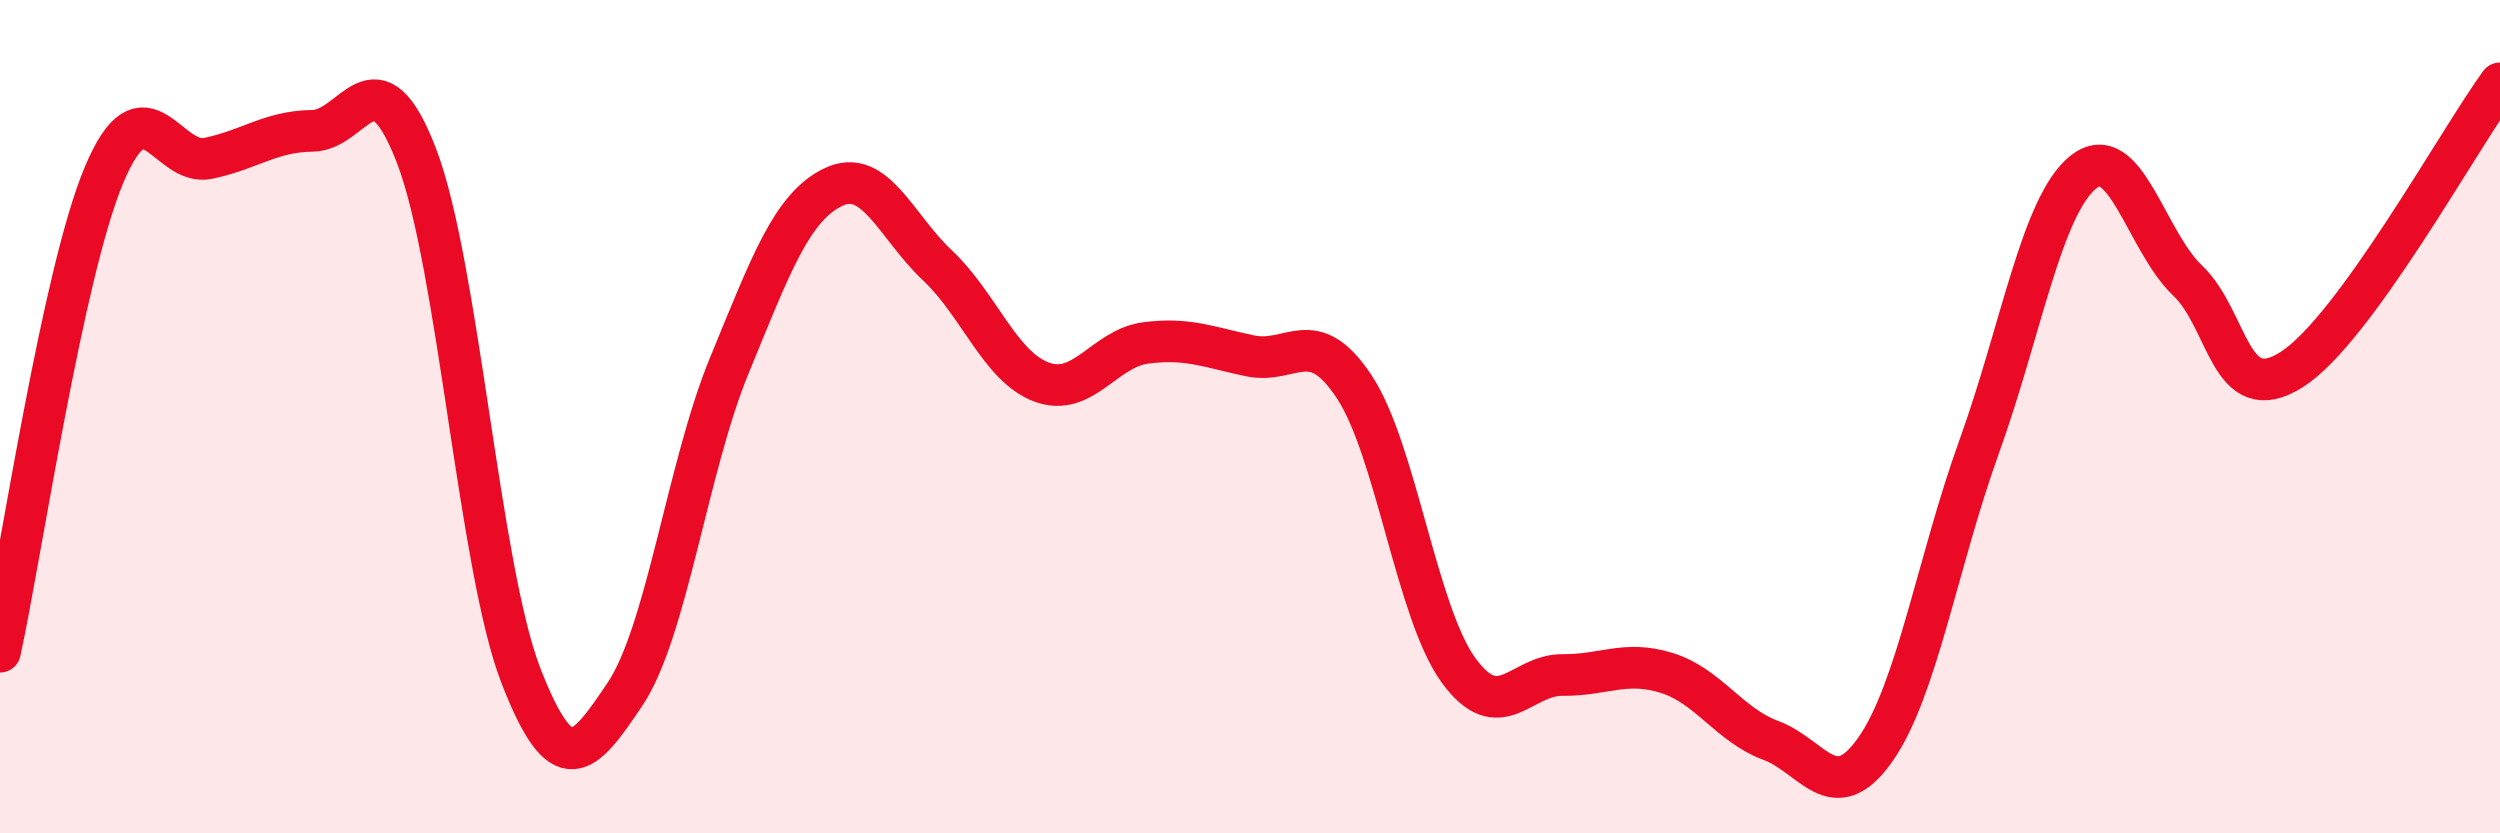 
    <svg width="60" height="20" viewBox="0 0 60 20" xmlns="http://www.w3.org/2000/svg">
      <path
        d="M 0,15.64 C 0.5,13.35 1.5,6.56 2.5,4.19 C 3.5,1.82 4,4.01 5,3.8 C 6,3.59 6.5,3.15 7.5,3.14 C 8.5,3.13 9,1.14 10,3.75 C 11,6.36 11.5,13.63 12.5,16.21 C 13.5,18.79 14,18.15 15,16.66 C 16,15.17 16.5,11.21 17.5,8.78 C 18.5,6.35 19,4.97 20,4.49 C 21,4.01 21.5,5.43 22.5,6.37 C 23.5,7.31 24,8.8 25,9.17 C 26,9.54 26.5,8.36 27.5,8.23 C 28.5,8.1 29,8.33 30,8.54 C 31,8.75 31.5,7.77 32.5,9.28 C 33.5,10.79 34,14.7 35,16.08 C 36,17.46 36.5,16.19 37.5,16.2 C 38.5,16.21 39,15.84 40,16.15 C 41,16.46 41.5,17.4 42.5,17.77 C 43.5,18.14 44,19.41 45,18 C 46,16.59 46.5,13.49 47.5,10.72 C 48.5,7.95 49,4.93 50,4.13 C 51,3.33 51.5,5.78 52.5,6.73 C 53.5,7.68 53.5,9.82 55,8.87 C 56.5,7.92 59,3.37 60,2L60 20L0 20Z"
        fill="#EB0A25"
        opacity="0.1"
        stroke-linecap="round"
        stroke-linejoin="round"
      />
      <path
        d="M 0,15.64 C 0.5,13.35 1.5,6.56 2.5,4.19 C 3.5,1.82 4,4.01 5,3.8 C 6,3.59 6.5,3.15 7.5,3.14 C 8.5,3.13 9,1.14 10,3.75 C 11,6.36 11.5,13.63 12.5,16.21 C 13.5,18.79 14,18.15 15,16.66 C 16,15.17 16.5,11.21 17.5,8.78 C 18.5,6.35 19,4.97 20,4.49 C 21,4.01 21.5,5.43 22.5,6.37 C 23.5,7.31 24,8.8 25,9.17 C 26,9.54 26.5,8.36 27.5,8.23 C 28.5,8.1 29,8.33 30,8.54 C 31,8.75 31.5,7.77 32.5,9.28 C 33.5,10.79 34,14.7 35,16.08 C 36,17.46 36.5,16.19 37.5,16.2 C 38.5,16.21 39,15.84 40,16.15 C 41,16.46 41.5,17.4 42.5,17.77 C 43.5,18.14 44,19.41 45,18 C 46,16.59 46.5,13.49 47.5,10.72 C 48.5,7.95 49,4.93 50,4.13 C 51,3.33 51.5,5.78 52.5,6.73 C 53.5,7.68 53.5,9.82 55,8.87 C 56.5,7.92 59,3.37 60,2"
        stroke="#EB0A25"
        stroke-width="1"
        fill="none"
        stroke-linecap="round"
        stroke-linejoin="round"
      />
    </svg>
  
